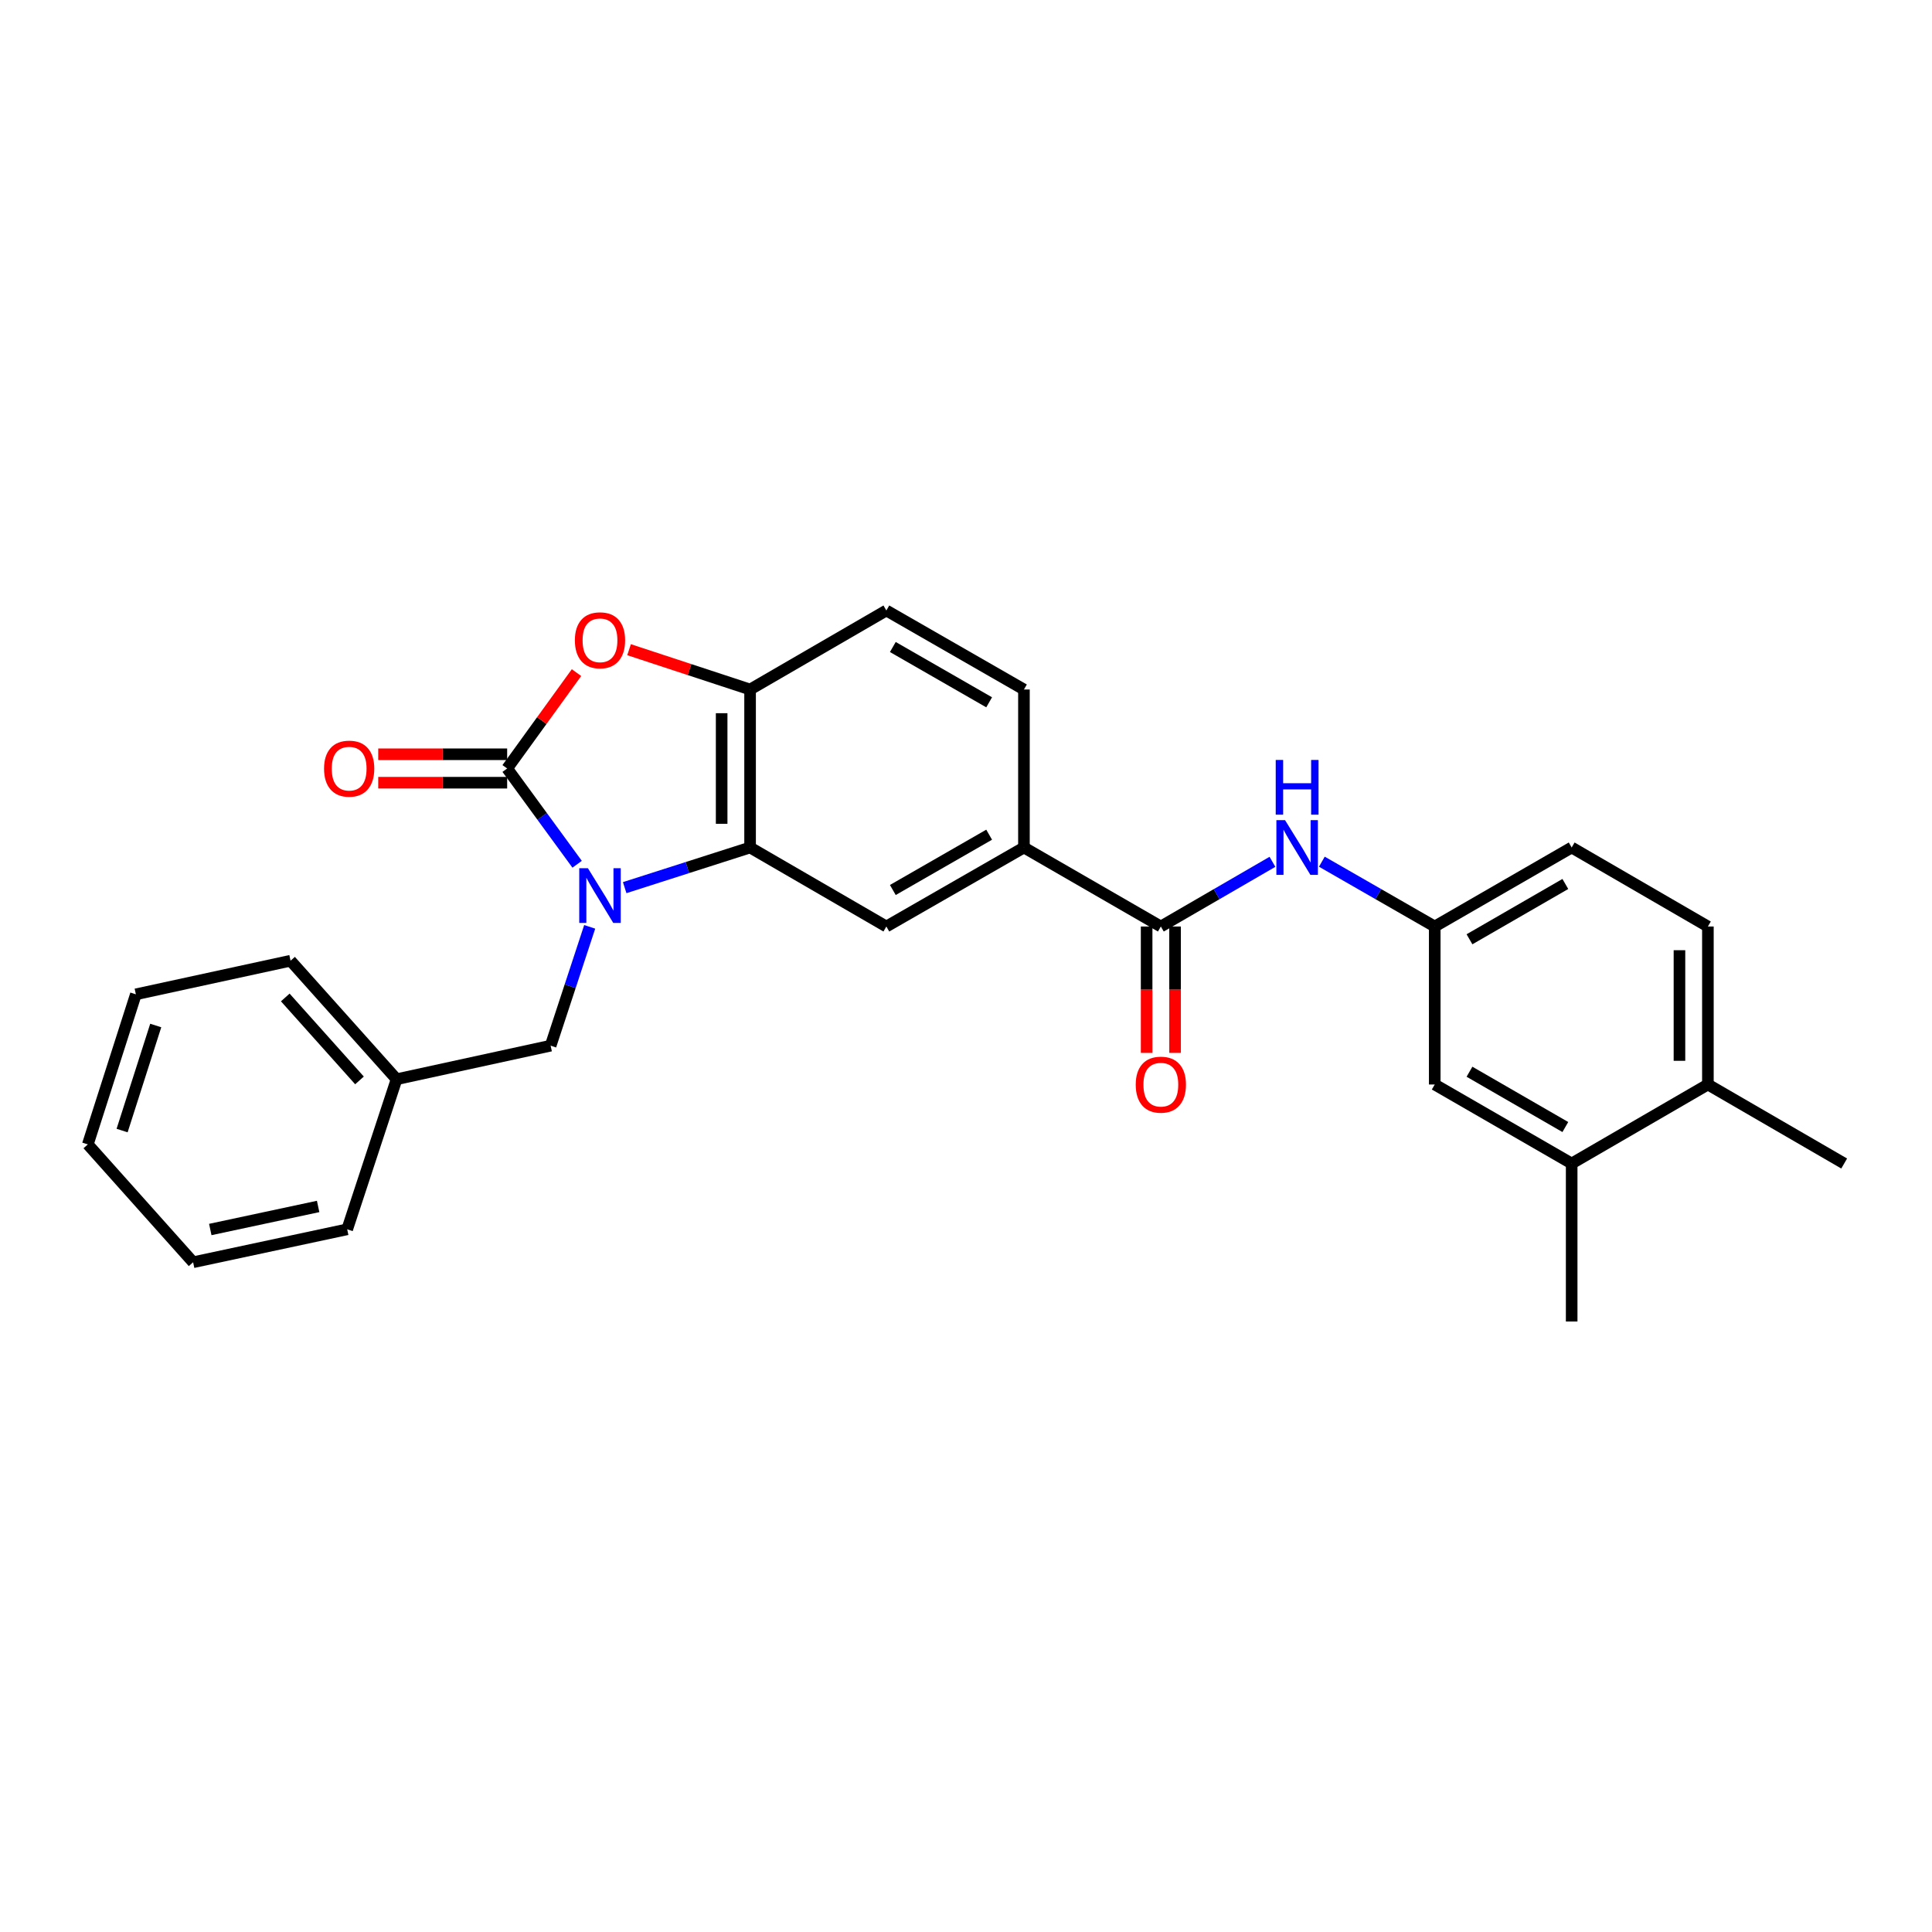 <?xml version='1.0' encoding='iso-8859-1'?>
<svg version='1.1' baseProfile='full'
              xmlns='http://www.w3.org/2000/svg'
                      xmlns:rdkit='http://www.rdkit.org/xml'
                      xmlns:xlink='http://www.w3.org/1999/xlink'
                  xml:space='preserve'
width='1000px' height='1000px' viewBox='0 0 1000 1000'>
<!-- END OF HEADER -->
<rect style='opacity:1.0;fill:#FFFFFF;stroke:none' width='1000' height='1000' x='0' y='0'> </rect>
<path class='bond-0' d='M 298.72,447.339 L 280.612,422.553' style='fill:none;fill-rule:evenodd;stroke:#0000FF;stroke-width:6px;stroke-linecap:butt;stroke-linejoin:miter;stroke-opacity:1' />
<path class='bond-0' d='M 280.612,422.553 L 262.503,397.767' style='fill:none;fill-rule:evenodd;stroke:#000000;stroke-width:6px;stroke-linecap:butt;stroke-linejoin:miter;stroke-opacity:1' />
<path class='bond-1' d='M 323.333,459.444 L 355.787,449.054' style='fill:none;fill-rule:evenodd;stroke:#0000FF;stroke-width:6px;stroke-linecap:butt;stroke-linejoin:miter;stroke-opacity:1' />
<path class='bond-1' d='M 355.787,449.054 L 388.242,438.664' style='fill:none;fill-rule:evenodd;stroke:#000000;stroke-width:6px;stroke-linecap:butt;stroke-linejoin:miter;stroke-opacity:1' />
<path class='bond-8' d='M 305.225,479.74 L 295.114,510.49' style='fill:none;fill-rule:evenodd;stroke:#0000FF;stroke-width:6px;stroke-linecap:butt;stroke-linejoin:miter;stroke-opacity:1' />
<path class='bond-8' d='M 295.114,510.49 L 285.004,541.24' style='fill:none;fill-rule:evenodd;stroke:#000000;stroke-width:6px;stroke-linecap:butt;stroke-linejoin:miter;stroke-opacity:1' />
<path class='bond-2' d='M 262.503,397.767 L 280.449,372.957' style='fill:none;fill-rule:evenodd;stroke:#000000;stroke-width:6px;stroke-linecap:butt;stroke-linejoin:miter;stroke-opacity:1' />
<path class='bond-2' d='M 280.449,372.957 L 298.395,348.147' style='fill:none;fill-rule:evenodd;stroke:#FF0000;stroke-width:6px;stroke-linecap:butt;stroke-linejoin:miter;stroke-opacity:1' />
<path class='bond-9' d='M 262.503,390.409 L 229.137,390.409' style='fill:none;fill-rule:evenodd;stroke:#000000;stroke-width:6px;stroke-linecap:butt;stroke-linejoin:miter;stroke-opacity:1' />
<path class='bond-9' d='M 229.137,390.409 L 195.771,390.409' style='fill:none;fill-rule:evenodd;stroke:#FF0000;stroke-width:6px;stroke-linecap:butt;stroke-linejoin:miter;stroke-opacity:1' />
<path class='bond-9' d='M 262.503,405.126 L 229.137,405.126' style='fill:none;fill-rule:evenodd;stroke:#000000;stroke-width:6px;stroke-linecap:butt;stroke-linejoin:miter;stroke-opacity:1' />
<path class='bond-9' d='M 229.137,405.126 L 195.771,405.126' style='fill:none;fill-rule:evenodd;stroke:#FF0000;stroke-width:6px;stroke-linecap:butt;stroke-linejoin:miter;stroke-opacity:1' />
<path class='bond-3' d='M 388.242,438.664 L 388.242,356.887' style='fill:none;fill-rule:evenodd;stroke:#000000;stroke-width:6px;stroke-linecap:butt;stroke-linejoin:miter;stroke-opacity:1' />
<path class='bond-3' d='M 373.525,426.397 L 373.525,369.154' style='fill:none;fill-rule:evenodd;stroke:#000000;stroke-width:6px;stroke-linecap:butt;stroke-linejoin:miter;stroke-opacity:1' />
<path class='bond-5' d='M 388.242,438.664 L 458.777,479.56' style='fill:none;fill-rule:evenodd;stroke:#000000;stroke-width:6px;stroke-linecap:butt;stroke-linejoin:miter;stroke-opacity:1' />
<path class='bond-27' d='M 325.598,336.285 L 356.92,346.586' style='fill:none;fill-rule:evenodd;stroke:#FF0000;stroke-width:6px;stroke-linecap:butt;stroke-linejoin:miter;stroke-opacity:1' />
<path class='bond-27' d='M 356.92,346.586 L 388.242,356.887' style='fill:none;fill-rule:evenodd;stroke:#000000;stroke-width:6px;stroke-linecap:butt;stroke-linejoin:miter;stroke-opacity:1' />
<path class='bond-14' d='M 388.242,356.887 L 458.777,315.991' style='fill:none;fill-rule:evenodd;stroke:#000000;stroke-width:6px;stroke-linecap:butt;stroke-linejoin:miter;stroke-opacity:1' />
<path class='bond-4' d='M 600.851,479.56 L 529.99,438.664' style='fill:none;fill-rule:evenodd;stroke:#000000;stroke-width:6px;stroke-linecap:butt;stroke-linejoin:miter;stroke-opacity:1' />
<path class='bond-7' d='M 600.851,479.56 L 629.733,462.816' style='fill:none;fill-rule:evenodd;stroke:#000000;stroke-width:6px;stroke-linecap:butt;stroke-linejoin:miter;stroke-opacity:1' />
<path class='bond-7' d='M 629.733,462.816 L 658.615,446.072' style='fill:none;fill-rule:evenodd;stroke:#0000FF;stroke-width:6px;stroke-linecap:butt;stroke-linejoin:miter;stroke-opacity:1' />
<path class='bond-12' d='M 593.493,479.56 L 593.493,512.266' style='fill:none;fill-rule:evenodd;stroke:#000000;stroke-width:6px;stroke-linecap:butt;stroke-linejoin:miter;stroke-opacity:1' />
<path class='bond-12' d='M 593.493,512.266 L 593.493,544.972' style='fill:none;fill-rule:evenodd;stroke:#FF0000;stroke-width:6px;stroke-linecap:butt;stroke-linejoin:miter;stroke-opacity:1' />
<path class='bond-12' d='M 608.21,479.56 L 608.21,512.266' style='fill:none;fill-rule:evenodd;stroke:#000000;stroke-width:6px;stroke-linecap:butt;stroke-linejoin:miter;stroke-opacity:1' />
<path class='bond-12' d='M 608.21,512.266 L 608.21,544.972' style='fill:none;fill-rule:evenodd;stroke:#FF0000;stroke-width:6px;stroke-linecap:butt;stroke-linejoin:miter;stroke-opacity:1' />
<path class='bond-6' d='M 458.777,479.56 L 529.99,438.664' style='fill:none;fill-rule:evenodd;stroke:#000000;stroke-width:6px;stroke-linecap:butt;stroke-linejoin:miter;stroke-opacity:1' />
<path class='bond-6' d='M 462.129,460.663 L 511.979,432.036' style='fill:none;fill-rule:evenodd;stroke:#000000;stroke-width:6px;stroke-linecap:butt;stroke-linejoin:miter;stroke-opacity:1' />
<path class='bond-16' d='M 529.99,438.664 L 529.99,356.887' style='fill:none;fill-rule:evenodd;stroke:#000000;stroke-width:6px;stroke-linecap:butt;stroke-linejoin:miter;stroke-opacity:1' />
<path class='bond-11' d='M 684.187,446.01 L 713.401,462.785' style='fill:none;fill-rule:evenodd;stroke:#0000FF;stroke-width:6px;stroke-linecap:butt;stroke-linejoin:miter;stroke-opacity:1' />
<path class='bond-11' d='M 713.401,462.785 L 742.615,479.56' style='fill:none;fill-rule:evenodd;stroke:#000000;stroke-width:6px;stroke-linecap:butt;stroke-linejoin:miter;stroke-opacity:1' />
<path class='bond-19' d='M 285.004,541.24 L 205.271,558.606' style='fill:none;fill-rule:evenodd;stroke:#000000;stroke-width:6px;stroke-linecap:butt;stroke-linejoin:miter;stroke-opacity:1' />
<path class='bond-10' d='M 813.493,602.233 L 742.615,561.336' style='fill:none;fill-rule:evenodd;stroke:#000000;stroke-width:6px;stroke-linecap:butt;stroke-linejoin:miter;stroke-opacity:1' />
<path class='bond-10' d='M 810.216,583.351 L 760.602,554.724' style='fill:none;fill-rule:evenodd;stroke:#000000;stroke-width:6px;stroke-linecap:butt;stroke-linejoin:miter;stroke-opacity:1' />
<path class='bond-20' d='M 813.493,602.233 L 813.493,684.009' style='fill:none;fill-rule:evenodd;stroke:#000000;stroke-width:6px;stroke-linecap:butt;stroke-linejoin:miter;stroke-opacity:1' />
<path class='bond-30' d='M 813.493,602.233 L 884.003,561.336' style='fill:none;fill-rule:evenodd;stroke:#000000;stroke-width:6px;stroke-linecap:butt;stroke-linejoin:miter;stroke-opacity:1' />
<path class='bond-13' d='M 742.615,479.56 L 742.615,561.336' style='fill:none;fill-rule:evenodd;stroke:#000000;stroke-width:6px;stroke-linecap:butt;stroke-linejoin:miter;stroke-opacity:1' />
<path class='bond-18' d='M 742.615,479.56 L 813.493,438.664' style='fill:none;fill-rule:evenodd;stroke:#000000;stroke-width:6px;stroke-linecap:butt;stroke-linejoin:miter;stroke-opacity:1' />
<path class='bond-18' d='M 760.602,486.173 L 810.216,457.545' style='fill:none;fill-rule:evenodd;stroke:#000000;stroke-width:6px;stroke-linecap:butt;stroke-linejoin:miter;stroke-opacity:1' />
<path class='bond-28' d='M 458.777,315.991 L 529.99,356.887' style='fill:none;fill-rule:evenodd;stroke:#000000;stroke-width:6px;stroke-linecap:butt;stroke-linejoin:miter;stroke-opacity:1' />
<path class='bond-28' d='M 462.129,334.887 L 511.979,363.515' style='fill:none;fill-rule:evenodd;stroke:#000000;stroke-width:6px;stroke-linecap:butt;stroke-linejoin:miter;stroke-opacity:1' />
<path class='bond-15' d='M 884.003,561.336 L 884.003,479.56' style='fill:none;fill-rule:evenodd;stroke:#000000;stroke-width:6px;stroke-linecap:butt;stroke-linejoin:miter;stroke-opacity:1' />
<path class='bond-15' d='M 869.286,549.07 L 869.286,491.826' style='fill:none;fill-rule:evenodd;stroke:#000000;stroke-width:6px;stroke-linecap:butt;stroke-linejoin:miter;stroke-opacity:1' />
<path class='bond-21' d='M 884.003,561.336 L 954.545,602.233' style='fill:none;fill-rule:evenodd;stroke:#000000;stroke-width:6px;stroke-linecap:butt;stroke-linejoin:miter;stroke-opacity:1' />
<path class='bond-17' d='M 884.003,479.56 L 813.493,438.664' style='fill:none;fill-rule:evenodd;stroke:#000000;stroke-width:6px;stroke-linecap:butt;stroke-linejoin:miter;stroke-opacity:1' />
<path class='bond-22' d='M 205.271,558.606 L 150.394,497.269' style='fill:none;fill-rule:evenodd;stroke:#000000;stroke-width:6px;stroke-linecap:butt;stroke-linejoin:miter;stroke-opacity:1' />
<path class='bond-22' d='M 186.072,559.218 L 147.657,516.283' style='fill:none;fill-rule:evenodd;stroke:#000000;stroke-width:6px;stroke-linecap:butt;stroke-linejoin:miter;stroke-opacity:1' />
<path class='bond-23' d='M 205.271,558.606 L 179.705,636.294' style='fill:none;fill-rule:evenodd;stroke:#000000;stroke-width:6px;stroke-linecap:butt;stroke-linejoin:miter;stroke-opacity:1' />
<path class='bond-25' d='M 150.394,497.269 L 70.326,514.66' style='fill:none;fill-rule:evenodd;stroke:#000000;stroke-width:6px;stroke-linecap:butt;stroke-linejoin:miter;stroke-opacity:1' />
<path class='bond-24' d='M 179.705,636.294 L 99.956,653.341' style='fill:none;fill-rule:evenodd;stroke:#000000;stroke-width:6px;stroke-linecap:butt;stroke-linejoin:miter;stroke-opacity:1' />
<path class='bond-24' d='M 164.666,624.459 L 108.842,636.392' style='fill:none;fill-rule:evenodd;stroke:#000000;stroke-width:6px;stroke-linecap:butt;stroke-linejoin:miter;stroke-opacity:1' />
<path class='bond-26' d='M 99.956,653.341 L 45.455,592.34' style='fill:none;fill-rule:evenodd;stroke:#000000;stroke-width:6px;stroke-linecap:butt;stroke-linejoin:miter;stroke-opacity:1' />
<path class='bond-29' d='M 70.326,514.66 L 45.455,592.34' style='fill:none;fill-rule:evenodd;stroke:#000000;stroke-width:6px;stroke-linecap:butt;stroke-linejoin:miter;stroke-opacity:1' />
<path class='bond-29' d='M 80.611,530.799 L 63.201,585.175' style='fill:none;fill-rule:evenodd;stroke:#000000;stroke-width:6px;stroke-linecap:butt;stroke-linejoin:miter;stroke-opacity:1' />
<path  class='atom-0' d='M 304.294 449.375
L 313.574 464.375
Q 314.494 465.855, 315.974 468.535
Q 317.454 471.215, 317.534 471.375
L 317.534 449.375
L 321.294 449.375
L 321.294 477.695
L 317.414 477.695
L 307.454 461.295
Q 306.294 459.375, 305.054 457.175
Q 303.854 454.975, 303.494 454.295
L 303.494 477.695
L 299.814 477.695
L 299.814 449.375
L 304.294 449.375
' fill='#0000FF'/>
<path  class='atom-3' d='M 297.554 331.417
Q 297.554 324.617, 300.914 320.817
Q 304.274 317.017, 310.554 317.017
Q 316.834 317.017, 320.194 320.817
Q 323.554 324.617, 323.554 331.417
Q 323.554 338.297, 320.154 342.217
Q 316.754 346.097, 310.554 346.097
Q 304.314 346.097, 300.914 342.217
Q 297.554 338.337, 297.554 331.417
M 310.554 342.897
Q 314.874 342.897, 317.194 340.017
Q 319.554 337.097, 319.554 331.417
Q 319.554 325.857, 317.194 323.057
Q 314.874 320.217, 310.554 320.217
Q 306.234 320.217, 303.874 323.017
Q 301.554 325.817, 301.554 331.417
Q 301.554 337.137, 303.874 340.017
Q 306.234 342.897, 310.554 342.897
' fill='#FF0000'/>
<path  class='atom-8' d='M 665.134 424.504
L 674.414 439.504
Q 675.334 440.984, 676.814 443.664
Q 678.294 446.344, 678.374 446.504
L 678.374 424.504
L 682.134 424.504
L 682.134 452.824
L 678.254 452.824
L 668.294 436.424
Q 667.134 434.504, 665.894 432.304
Q 664.694 430.104, 664.334 429.424
L 664.334 452.824
L 660.654 452.824
L 660.654 424.504
L 665.134 424.504
' fill='#0000FF'/>
<path  class='atom-8' d='M 660.314 393.352
L 664.154 393.352
L 664.154 405.392
L 678.634 405.392
L 678.634 393.352
L 682.474 393.352
L 682.474 421.672
L 678.634 421.672
L 678.634 408.592
L 664.154 408.592
L 664.154 421.672
L 660.314 421.672
L 660.314 393.352
' fill='#0000FF'/>
<path  class='atom-10' d='M 167.727 397.847
Q 167.727 391.047, 171.087 387.247
Q 174.447 383.447, 180.727 383.447
Q 187.007 383.447, 190.367 387.247
Q 193.727 391.047, 193.727 397.847
Q 193.727 404.727, 190.327 408.647
Q 186.927 412.527, 180.727 412.527
Q 174.487 412.527, 171.087 408.647
Q 167.727 404.767, 167.727 397.847
M 180.727 409.327
Q 185.047 409.327, 187.367 406.447
Q 189.727 403.527, 189.727 397.847
Q 189.727 392.287, 187.367 389.487
Q 185.047 386.647, 180.727 386.647
Q 176.407 386.647, 174.047 389.447
Q 171.727 392.247, 171.727 397.847
Q 171.727 403.567, 174.047 406.447
Q 176.407 409.327, 180.727 409.327
' fill='#FF0000'/>
<path  class='atom-13' d='M 587.851 561.416
Q 587.851 554.616, 591.211 550.816
Q 594.571 547.016, 600.851 547.016
Q 607.131 547.016, 610.491 550.816
Q 613.851 554.616, 613.851 561.416
Q 613.851 568.296, 610.451 572.216
Q 607.051 576.096, 600.851 576.096
Q 594.611 576.096, 591.211 572.216
Q 587.851 568.336, 587.851 561.416
M 600.851 572.896
Q 605.171 572.896, 607.491 570.016
Q 609.851 567.096, 609.851 561.416
Q 609.851 555.856, 607.491 553.056
Q 605.171 550.216, 600.851 550.216
Q 596.531 550.216, 594.171 553.016
Q 591.851 555.816, 591.851 561.416
Q 591.851 567.136, 594.171 570.016
Q 596.531 572.896, 600.851 572.896
' fill='#FF0000'/>
</svg>
